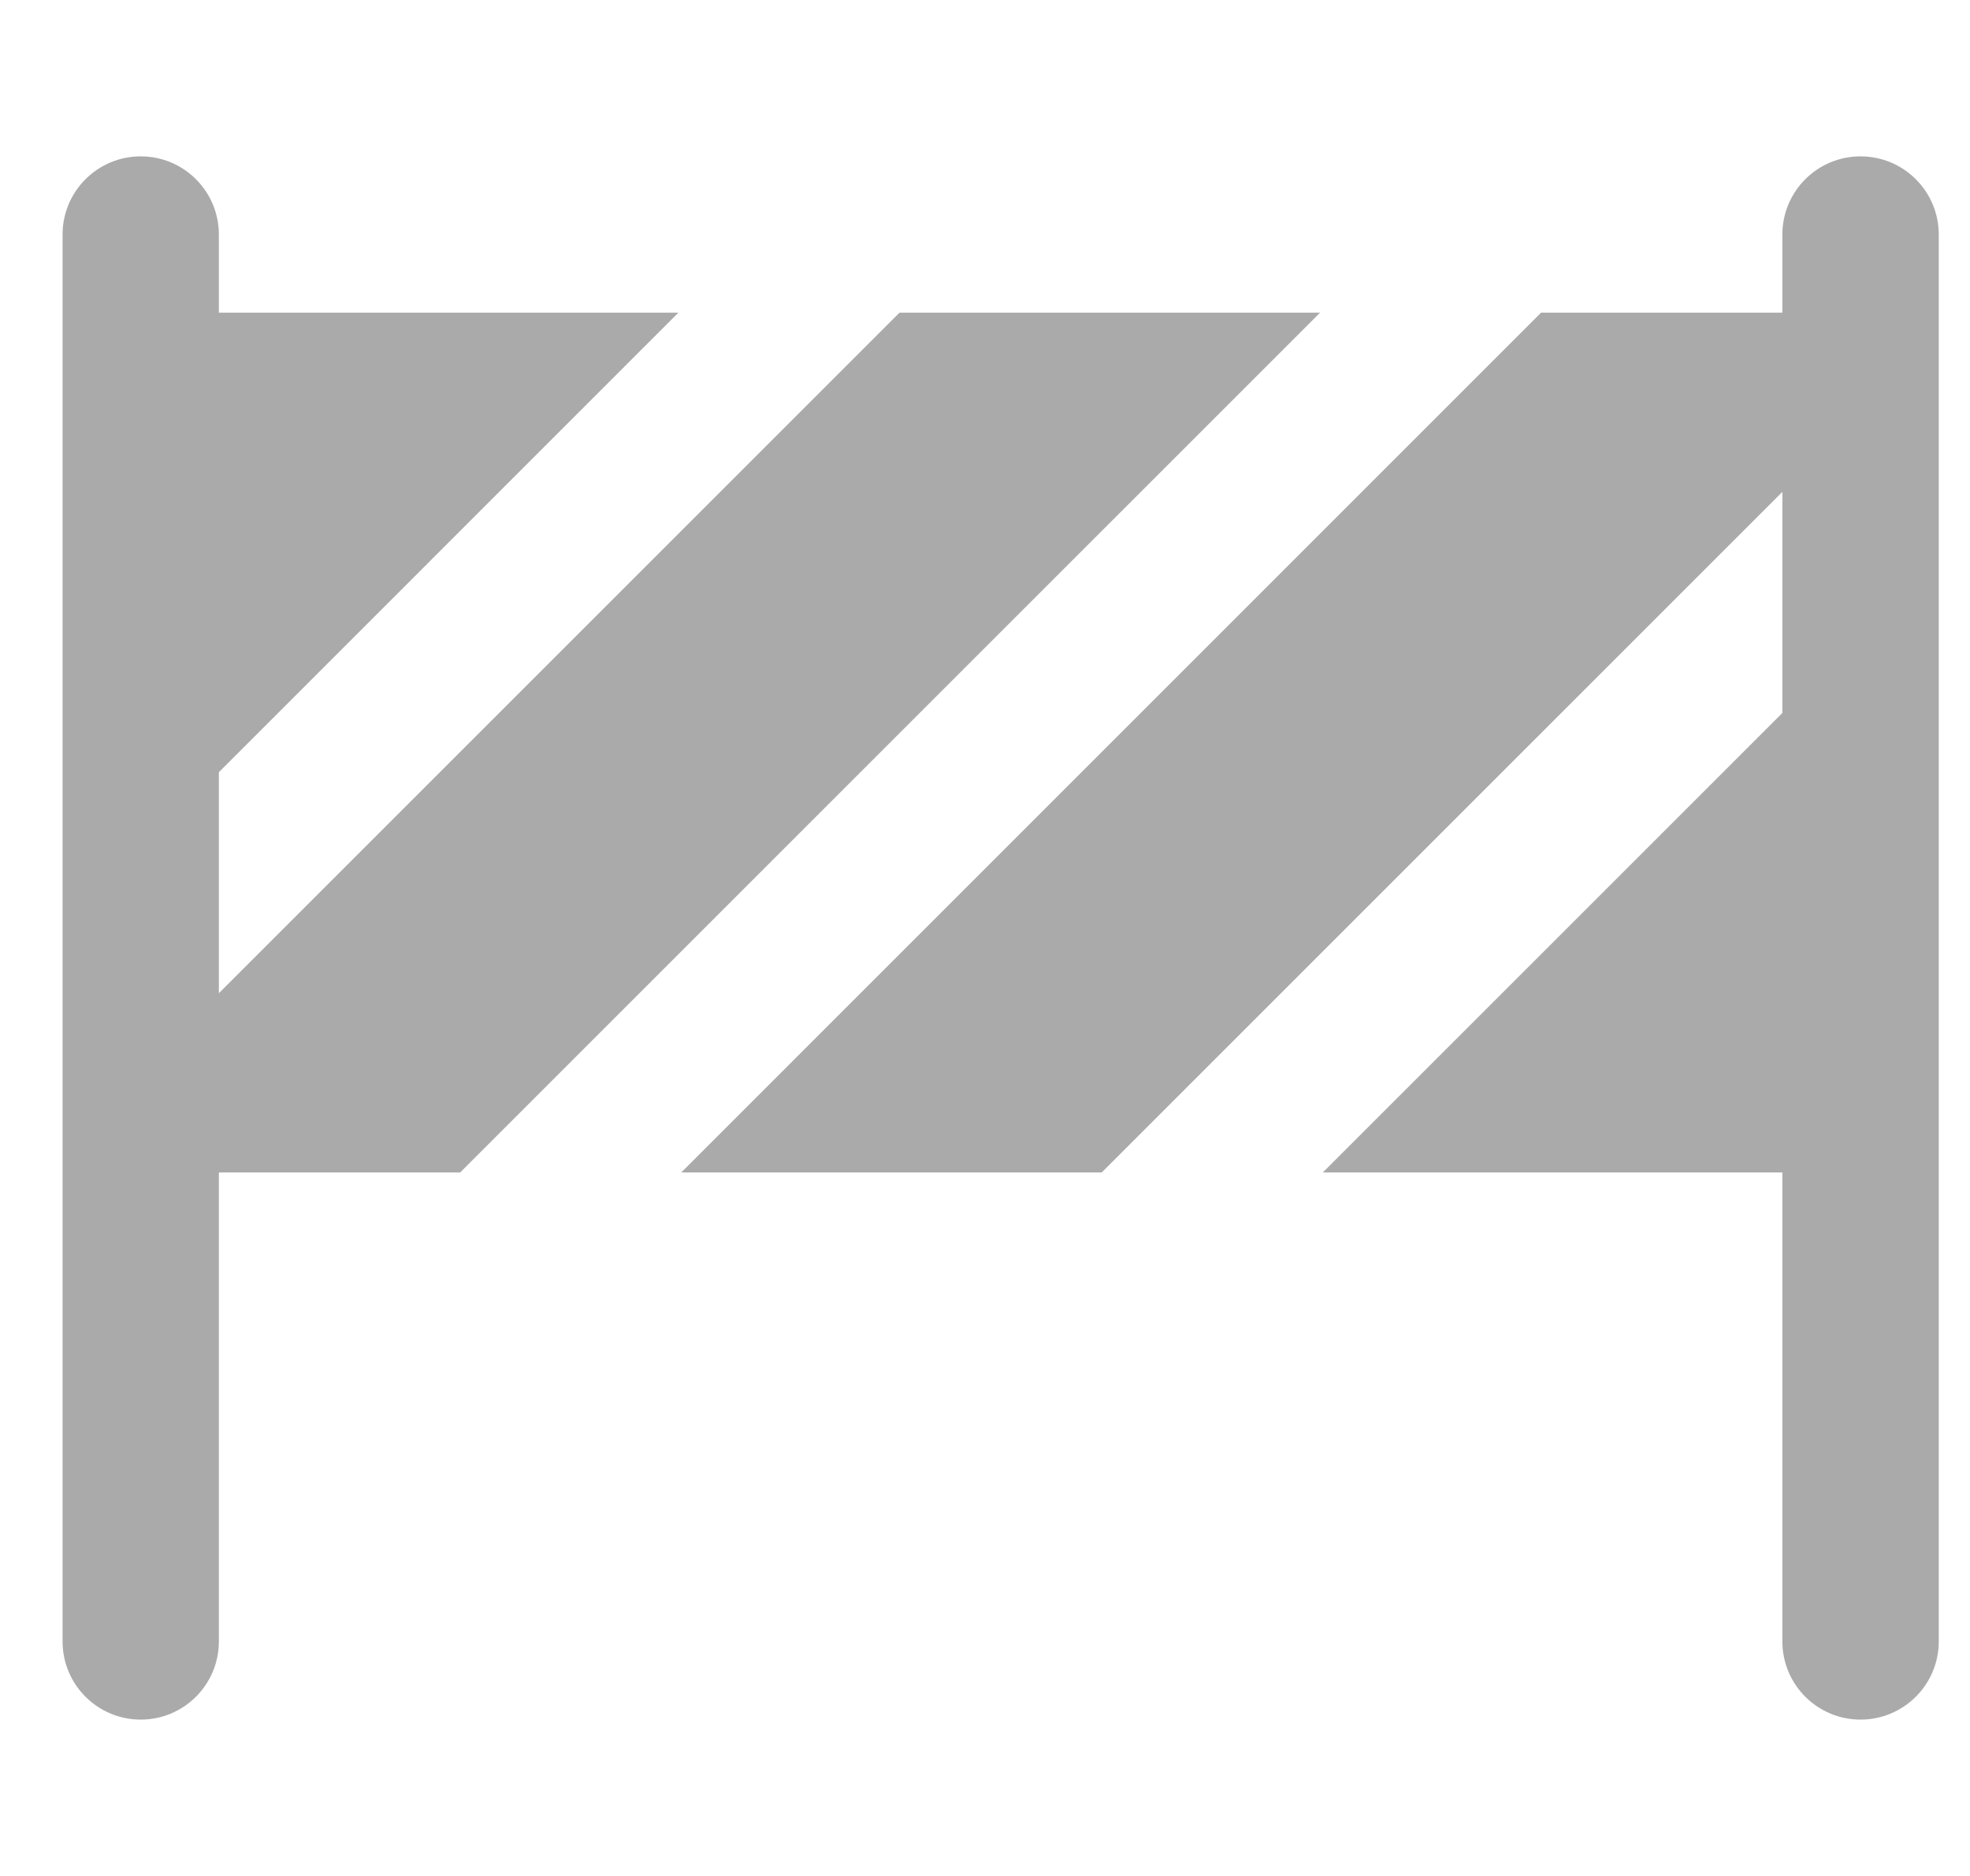 <svg width="21" height="20" viewBox="0 0 21 20" fill="none" xmlns="http://www.w3.org/2000/svg">
<g clip-path="url(#clip0_8130_5645)">
<path d="M20.667 2.5V17.5C20.667 17.96 20.293 18.333 19.833 18.333C19.373 18.333 19 17.96 19 17.5V12.5H14.101L19 7.601V5.244L11.744 12.5H7.262L16.428 3.333H19V2.5C19 2.04 19.373 1.667 19.833 1.667C20.293 1.667 20.667 2.04 20.667 2.5ZM14.072 3.333H9.589L2.333 10.589V8.233L7.232 3.333H2.333V2.5C2.333 2.04 1.96 1.667 1.5 1.667C1.04 1.667 0.667 2.04 0.667 2.5V17.5C0.667 17.96 1.04 18.333 1.5 18.333C1.96 18.333 2.333 17.96 2.333 17.5V12.5H4.905L14.072 3.333Z" fill="#AAAAAA"/>
</g>
<defs>
<clipPath id="clip0_8130_5645">
<rect width="20" height="20" fill="white" transform="translate(0.667)"/>
</clipPath>
</defs>
</svg>
